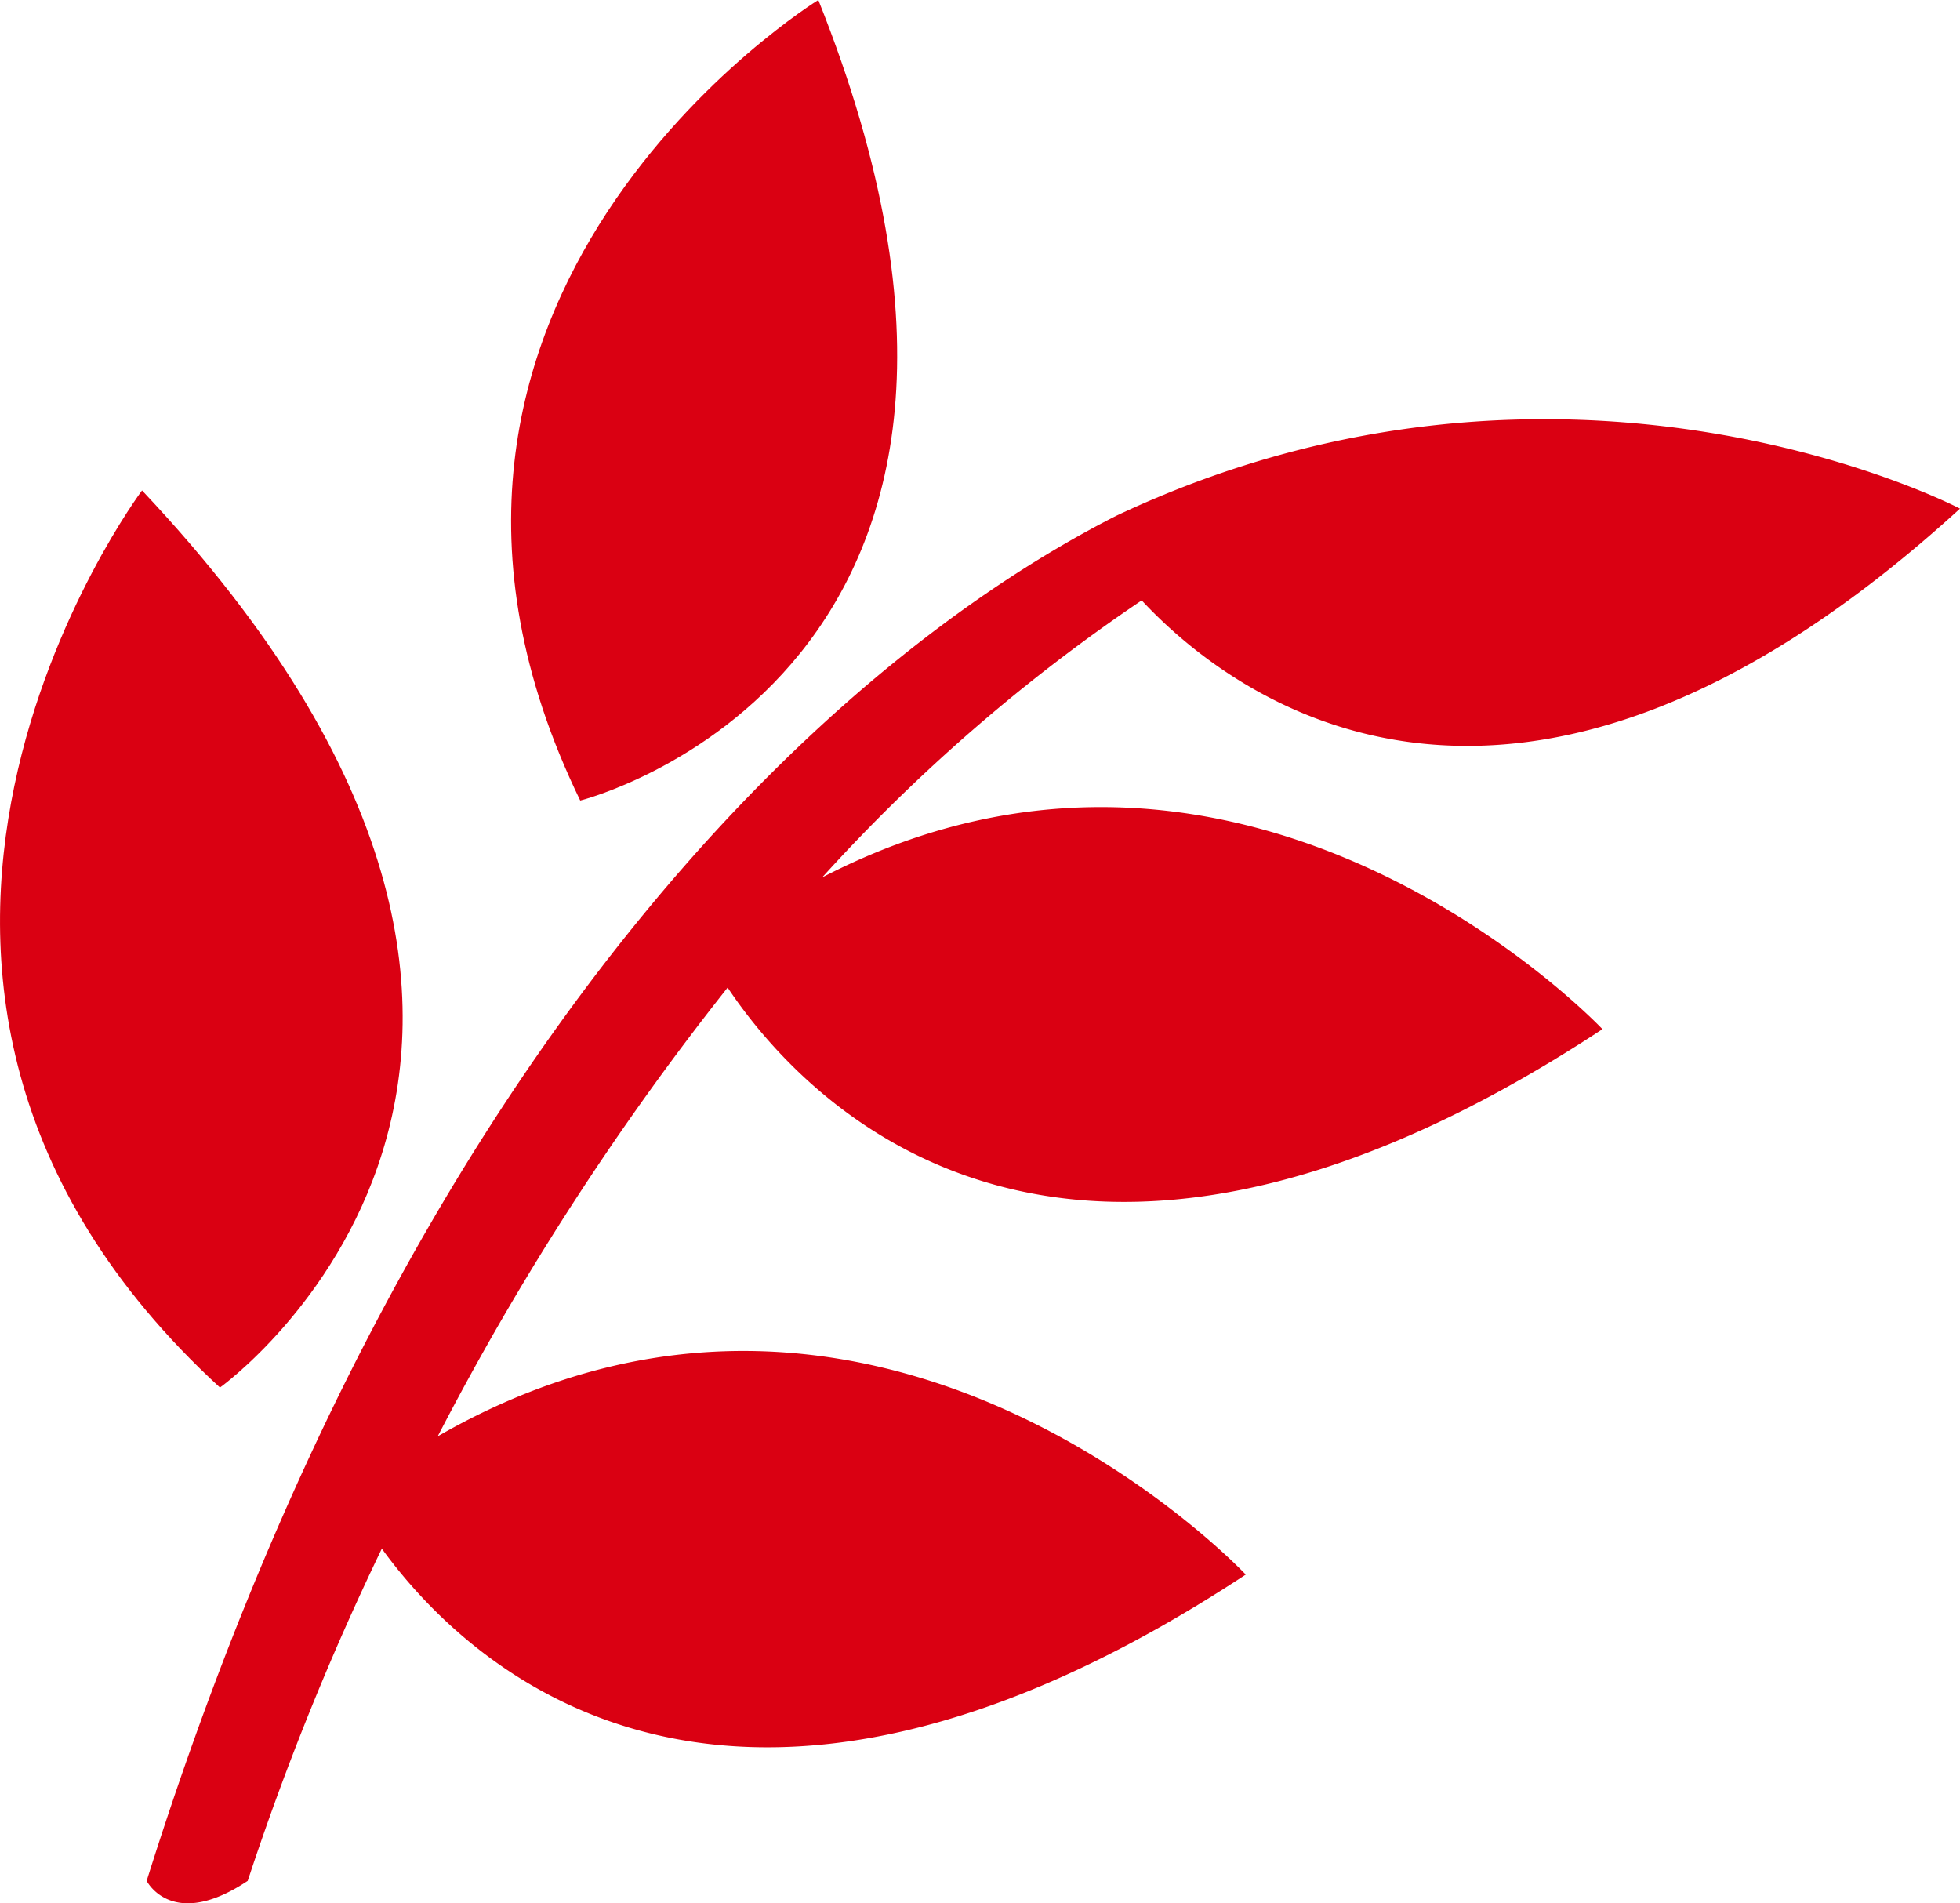 <?xml version="1.0" encoding="UTF-8"?>
<svg xmlns="http://www.w3.org/2000/svg" xmlns:xlink="http://www.w3.org/1999/xlink" width="121.53" height="118" viewBox="0 0 121.53 118">
  <defs>
    <clipPath id="a">
      <rect width="121.53" height="118" fill="#da0012"></rect>
    </clipPath>
  </defs>
  <g clip-path="url(#a)">
    <path d="M150.689,0s-29.923,18.418-14.763,49.632c0,0,31.471-7.852,14.763-49.632" transform="translate(-99.949)" fill="#da0012"></path>
    <path d="M8.807,126.3s-22.722,30.311,4.832,55.619C13.638,181.917,42.093,161.59,8.807,126.3Z" transform="translate(0 -95.894)" fill="#da0012"></path>
    <path d="M128.046,145.78s-21.838-23.159-48.383-9.41a108.647,108.647,0,0,1,19.812-17.176c5.248,5.642,22.844,19.775,50.737-5.689,0,0-24.331-12.765-52.326.448-18.239,9.289-44.059,33.6-60.109,84.626,0,0,1.567,3.133,6.266,0a169.51,169.51,0,0,1,8.315-20.594c5.308,7.309,21.437,22.75,53.568,1.608,0,0-22.778-24.285-50.1-8.575A171.964,171.964,0,0,1,73.8,143.2c4.5,6.747,20.6,24.714,54.242,2.578Z" transform="translate(-28.683 -81.972)" fill="#da0012"></path>
  </g>
</svg>
